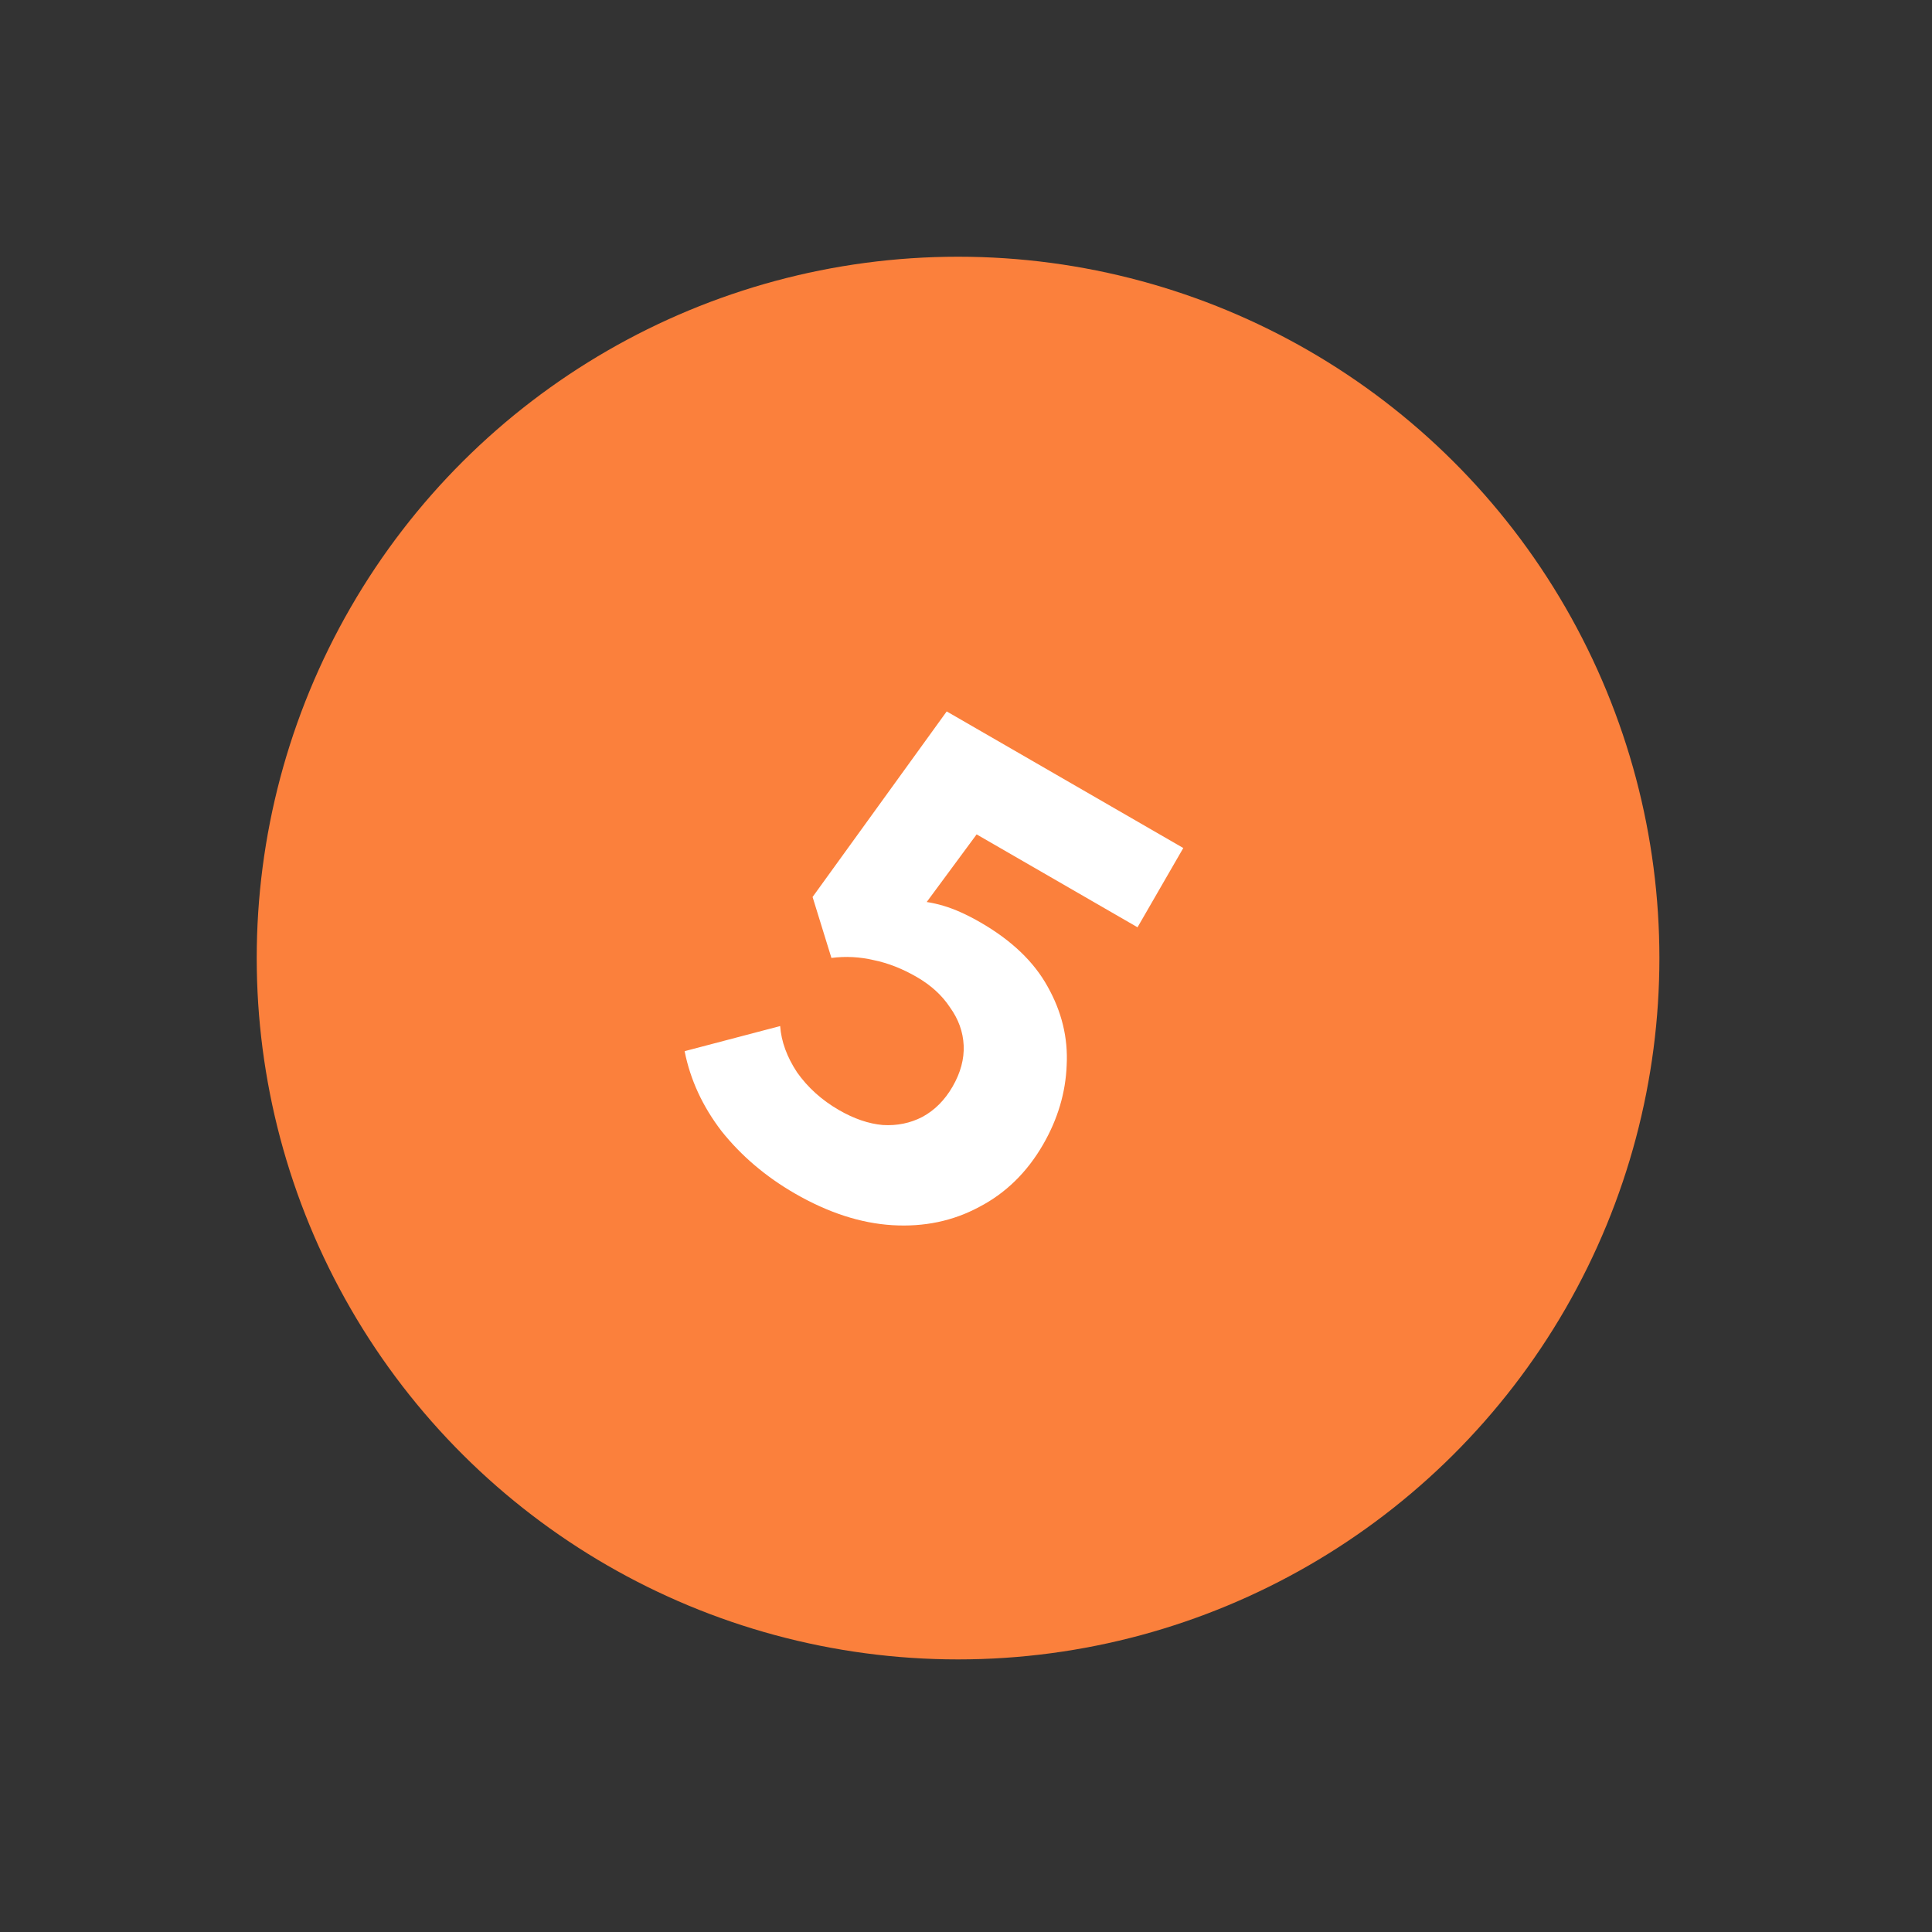<svg width="73" height="73" viewBox="0 0 73 73" fill="none" xmlns="http://www.w3.org/2000/svg">
<rect x="0" y="0" width="73" height="73" fill="#333333" stroke="none"/>
<circle cx="36.2" cy="36.2" r="26.5" transform="rotate(30 36.2 36.2)" fill="#FB803C"/>
<path d="M30.03 45.093C28.934 44.46 28.015 43.679 27.271 42.749C26.55 41.812 26.083 40.802 25.868 39.718L29.478 38.769C29.52 39.354 29.734 39.938 30.118 40.52C30.526 41.096 31.053 41.57 31.699 41.943C32.269 42.272 32.821 42.461 33.354 42.508C33.895 42.541 34.395 42.439 34.852 42.202C35.317 41.95 35.697 41.569 35.992 41.059C36.295 40.534 36.435 40.014 36.412 39.5C36.388 38.986 36.215 38.506 35.892 38.059C35.593 37.606 35.174 37.224 34.633 36.912C34.093 36.6 33.554 36.389 33.017 36.279C32.489 36.154 31.955 36.126 31.415 36.195L33.008 34.112C33.509 34.041 33.965 34.014 34.375 34.031C34.794 34.033 35.218 34.097 35.645 34.224C36.072 34.35 36.541 34.561 37.051 34.856C38.222 35.532 39.067 36.34 39.585 37.279C40.118 38.228 40.358 39.217 40.304 40.246C40.265 41.284 39.968 42.284 39.413 43.245C38.807 44.295 38.002 45.082 37 45.604C36.013 46.135 34.92 46.365 33.721 46.293C32.521 46.221 31.291 45.821 30.03 45.093ZM31.415 36.195L30.703 33.892L35.771 26.881L38.969 28.727L33.871 35.632L31.415 36.195ZM34.515 30.149L35.771 26.881L44.71 32.042L42.981 35.037L34.515 30.149Z" fill="white"/>
</svg>
